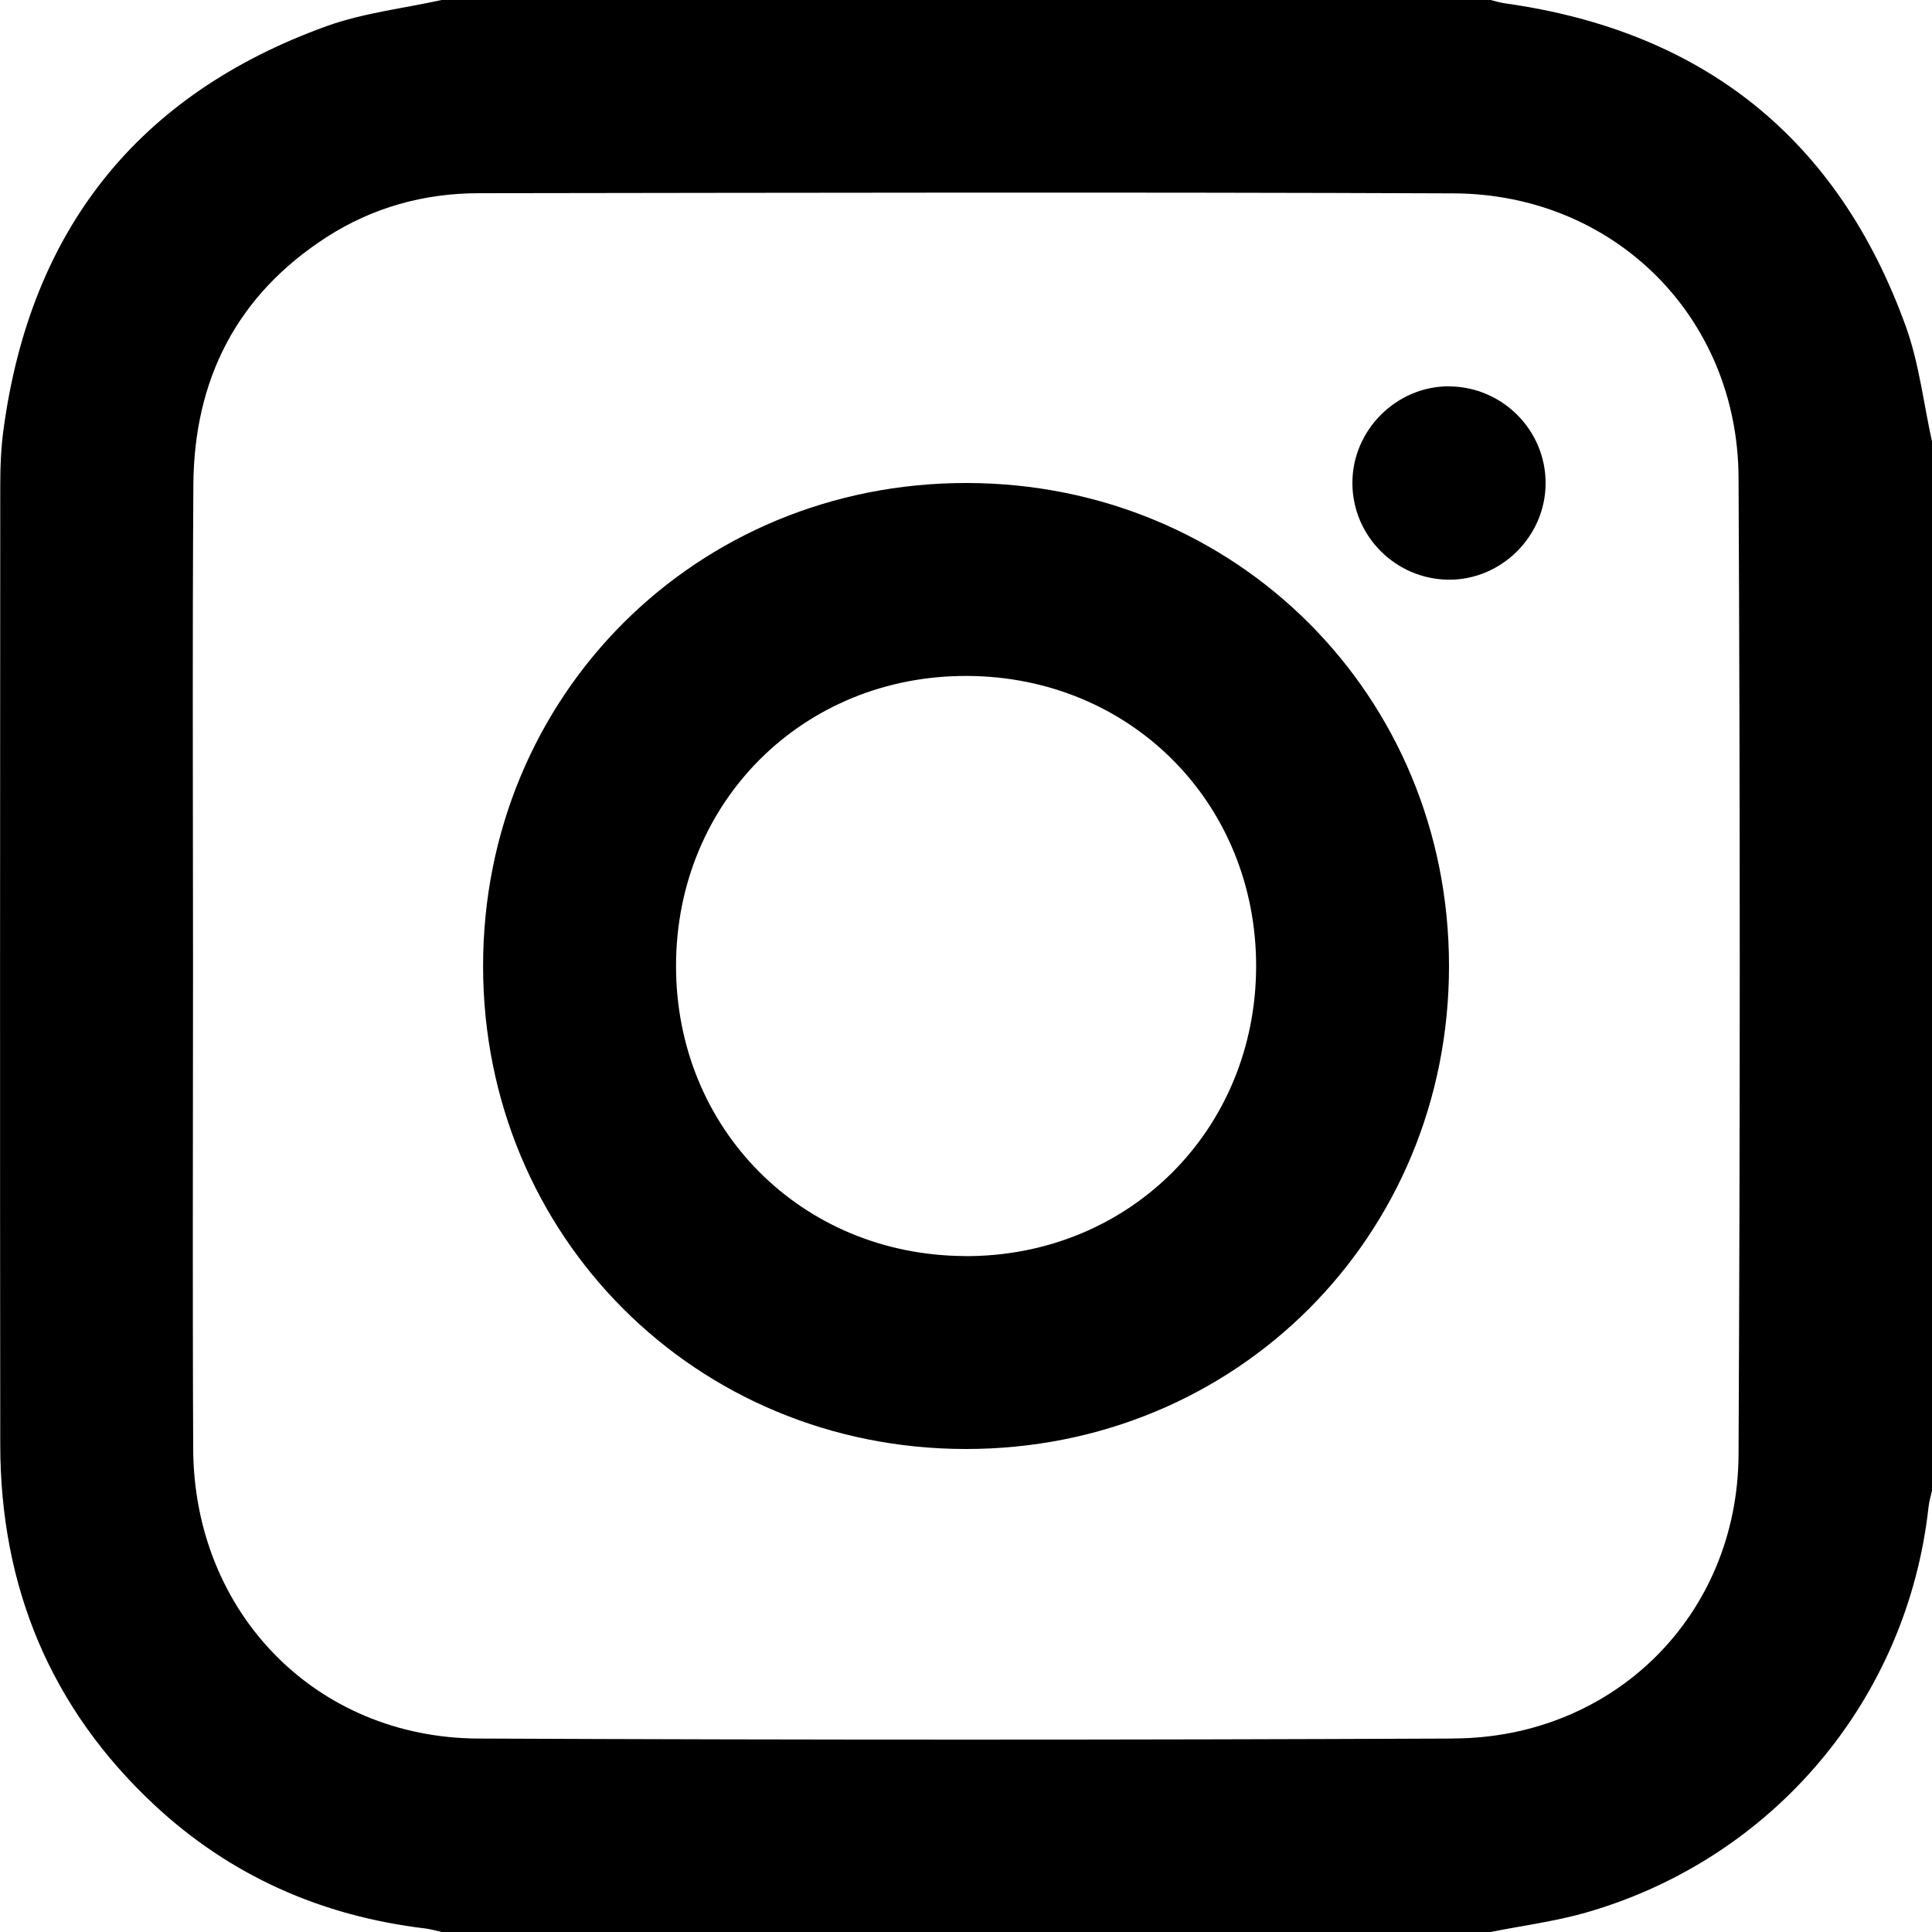 <svg width="23" height="23" viewBox="0 0 23 23" fill="none" xmlns="http://www.w3.org/2000/svg">
    <g clip-path="url(#clip0_1_202)">
        <path
            d="M22.959 17.939C22.966 17.873 22.986 17.809 23 17.744V5.256C22.899 4.798 22.846 4.323 22.688 3.885C21.879 1.646 20.274 0.371 17.918 0.04C17.859 0.032 17.802 0.014 17.745 0H5.257C4.799 0.101 4.323 0.154 3.886 0.312C1.637 1.125 0.364 2.739 0.043 5.105C0.011 5.334 0.003 5.567 0.003 5.799C0.001 9.6 -0.001 13.4 0.003 17.201C0.005 18.886 0.598 20.329 1.835 21.485C2.744 22.333 3.83 22.811 5.063 22.958C5.129 22.966 5.193 22.986 5.258 23H17.745C18.125 22.924 18.513 22.874 18.884 22.768C21.114 22.126 22.708 20.229 22.959 17.938L22.959 17.939ZM17.306 20.697C13.435 20.714 9.565 20.714 5.694 20.697C3.758 20.688 2.309 19.197 2.3 17.249C2.298 16.77 2.296 16.291 2.296 15.811C2.294 14.374 2.298 12.936 2.298 11.499C2.298 10.067 2.293 8.635 2.296 7.203C2.297 6.726 2.299 6.248 2.302 5.772C2.31 4.517 2.819 3.513 3.888 2.823C4.436 2.47 5.048 2.301 5.696 2.3C9.567 2.295 13.437 2.286 17.307 2.302C19.216 2.311 20.687 3.773 20.697 5.683C20.716 9.561 20.716 13.439 20.697 17.317C20.687 19.227 19.216 20.688 17.306 20.696L17.306 20.697Z"
            fill="black" />
        <path
            d="M11.508 5.75C8.286 5.746 5.749 8.281 5.751 11.504C5.753 14.716 8.282 17.246 11.493 17.25C14.715 17.254 17.253 14.718 17.25 11.496C17.248 8.282 14.721 5.754 11.508 5.75ZM11.484 14.953C9.541 14.943 8.045 13.438 8.048 11.494C8.051 9.543 9.565 8.037 11.517 8.047C13.461 8.056 14.956 9.561 14.954 11.505C14.95 13.457 13.435 14.963 11.484 14.954L11.484 14.953Z"
            fill="black" />
        <path
            d="M17.26 4.599C16.628 4.592 16.098 5.118 16.1 5.752C16.101 6.379 16.611 6.893 17.24 6.901C17.872 6.909 18.402 6.383 18.4 5.749C18.399 5.121 17.889 4.608 17.26 4.6V4.599Z"
            fill="black" />
    </g>
    <defs>
        <clipPath id="clip0_1_202">
            <rect width="23" height="23" fill="white" />
        </clipPath>
    </defs>
</svg>
    